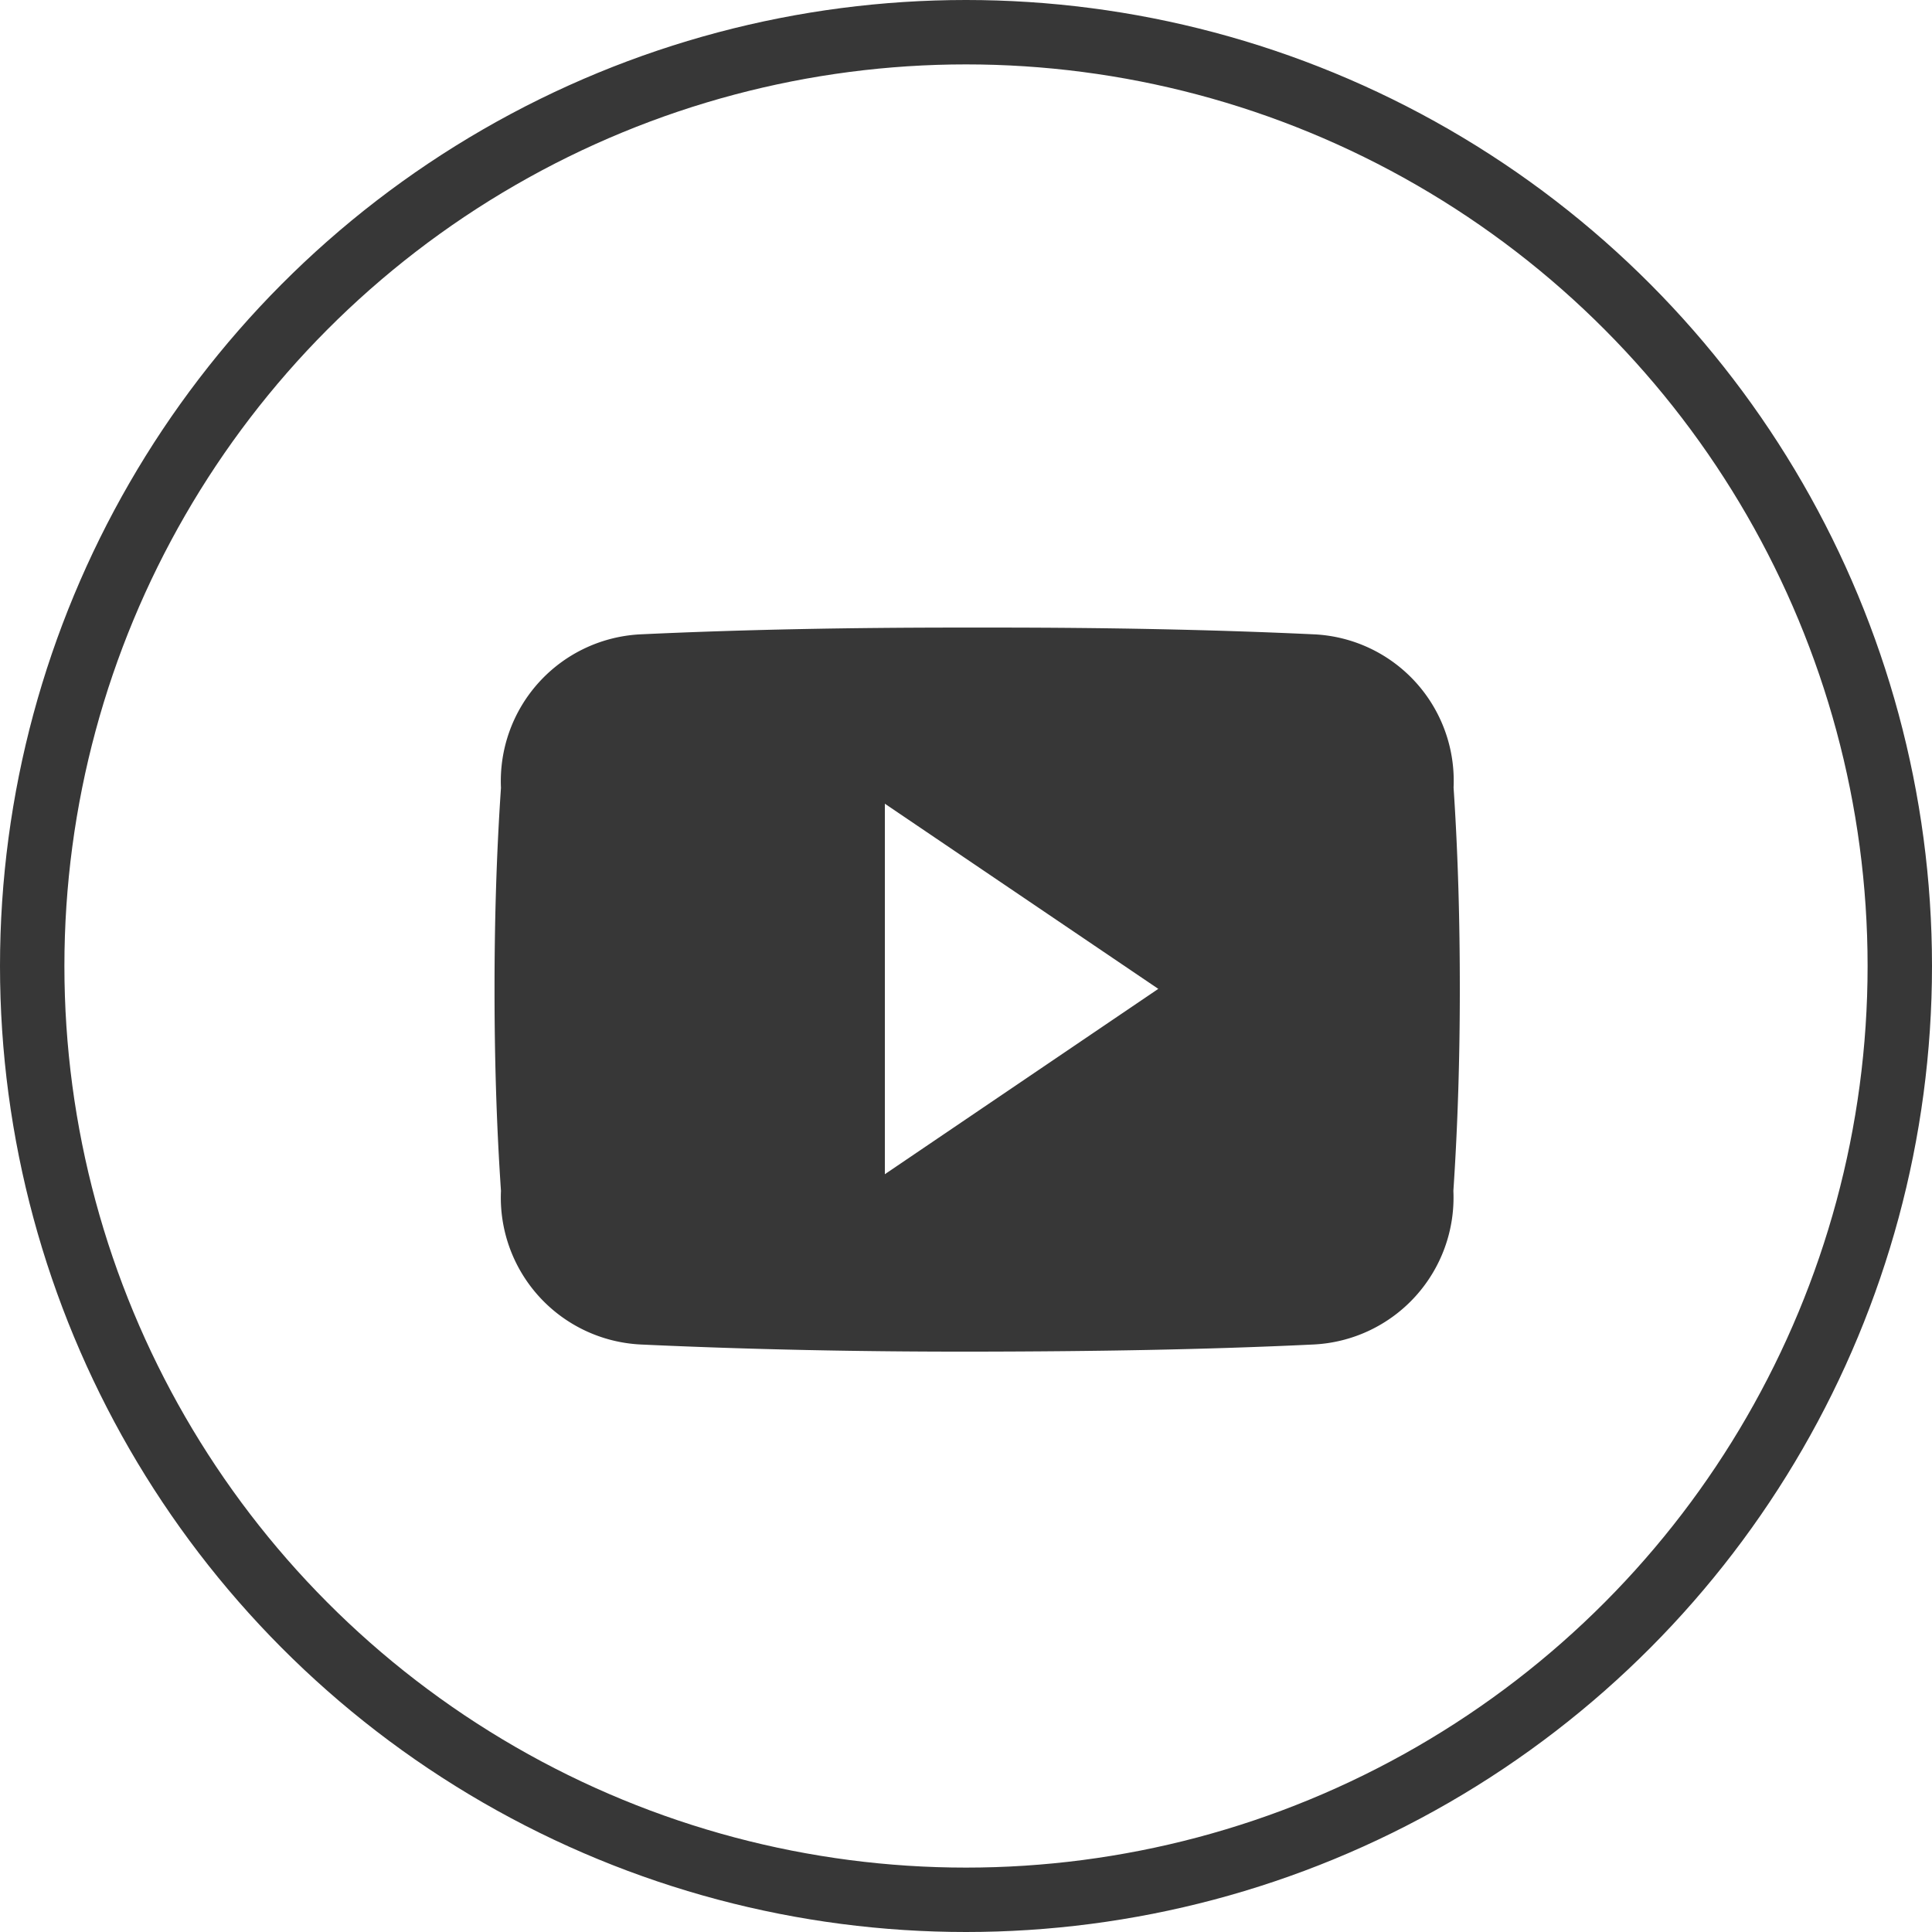 <svg xmlns="http://www.w3.org/2000/svg" width="30" height="30" viewBox="0 0 30 30">
  <g id="グループ_13626" data-name="グループ 13626" transform="translate(-1454.833)">
    <g id="楕円形_10" data-name="楕円形 10" transform="translate(1454.833)" fill="none" stroke="#373737" stroke-width="1">
      <circle cx="15" cy="15" r="15" stroke="none"/>
      <circle cx="15" cy="15" r="14.5" fill="none"/>
    </g>
    <path id="Icon_ionic-logo-youtube" data-name="Icon ionic-logo-youtube" d="M14.892,6.983a2.276,2.276,0,0,0-2.167-2.378C11.1,4.529,9.449,4.5,7.759,4.5H7.232c-1.687,0-3.344.029-4.966.105A2.281,2.281,0,0,0,.1,6.989C.029,8.031,0,9.074,0,10.116s.029,2.085.1,3.13a2.284,2.284,0,0,0,2.164,2.386c1.7.079,3.452.114,5.229.111s3.522-.029,5.229-.111a2.284,2.284,0,0,0,2.167-2.386c.07-1.045.1-2.088.1-3.133S14.962,8.028,14.892,6.983ZM6.061,12.988V7.235l4.246,2.875Z" transform="translate(1462.512 5.245)" fill="#373737"/>
  </g>
</svg>
